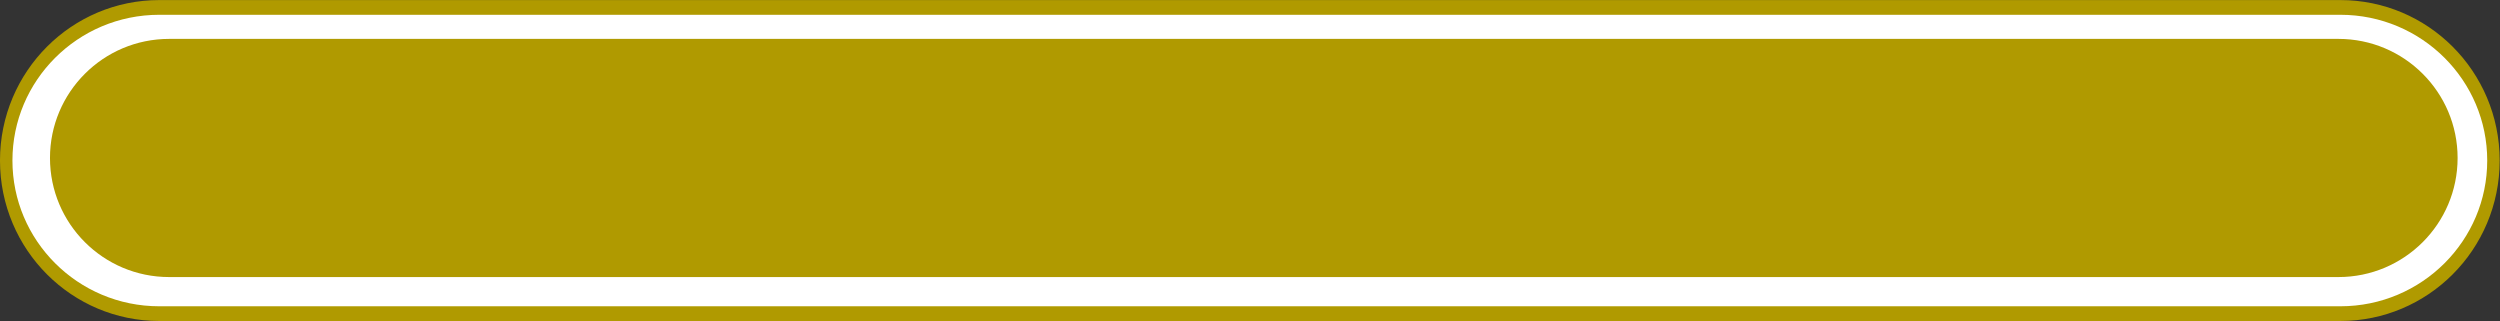 <?xml version="1.0" encoding="UTF-8" standalone="no"?><svg xmlns="http://www.w3.org/2000/svg" xmlns:xlink="http://www.w3.org/1999/xlink" clip-rule="evenodd" fill="#b09a00" fill-rule="evenodd" height="188.5" preserveAspectRatio="xMidYMid meet" stroke-linecap="round" stroke-linejoin="round" stroke-miterlimit="1.5" version="1" viewBox="586.3 1218.3 1468.1 188.5" width="1468.1" zoomAndPan="magnify"><rect x="586.3" y="1218.3" width="1468.1" height="188.5" fill="#333333" stroke="none"/><g><g><path d="M13540.3 0H16040.3V2500H13540.3z" fill="none" transform="translate(-13540.333)"/><g transform="matrix(.846 0 0 1 316.767 -2999.45)"><g id="change1_1"><path d="M2049.39,4312.02C2049.39,4262.36 2001.81,4222.11 1943.12,4222.11C1634.11,4222.11 738.193,4222.11 429.177,4222.11C370.487,4222.11 322.909,4262.36 322.909,4312.02C322.909,4312.02 322.909,4312.02 322.909,4312.02C322.909,4361.68 370.487,4401.93 429.177,4401.93C738.193,4401.93 1634.11,4401.93 1943.12,4401.93C2001.81,4401.93 2049.39,4361.68 2049.39,4312.02C2049.39,4312.02 2049.39,4312.02 2049.39,4312.02Z" fill="#ffffff"/></g><clipPath id="a"><path d="M2049.39,4312.02C2049.39,4262.36 2001.81,4222.11 1943.12,4222.11C1634.11,4222.11 738.193,4222.11 429.177,4222.11C370.487,4222.11 322.909,4262.36 322.909,4312.02C322.909,4312.02 322.909,4312.02 322.909,4312.02C322.909,4361.68 370.487,4401.93 429.177,4401.93C738.193,4401.93 1634.11,4401.93 1943.12,4401.93C2001.81,4401.93 2049.39,4361.68 2049.39,4312.02C2049.39,4312.02 2049.39,4312.02 2049.39,4312.02Z"/></clipPath><g clip-path="url(#a)"><g id="change2_1"><path d="M861.317,4485.92C861.317,4397.55 851.654,4325.9 839.735,4325.9C765.494,4325.9 521.133,4325.9 446.892,4325.9C434.973,4325.9 425.31,4397.55 425.31,4485.92L425.31,4485.93C425.31,4574.31 434.973,4645.95 446.892,4645.95C521.133,4645.95 765.494,4645.95 839.735,4645.95C851.654,4645.95 861.317,4574.31 861.317,4485.93L861.317,4485.92Z" transform="matrix(3.833 0 0 .437 -1276.92 2350.17)"/></g></g><path d="M2049.39,4312.02C2049.39,4262.36 2001.81,4222.11 1943.12,4222.11C1634.11,4222.11 738.193,4222.11 429.177,4222.11C370.487,4222.11 322.909,4262.36 322.909,4312.02C322.909,4312.02 322.909,4312.02 322.909,4312.02C322.909,4361.68 370.487,4401.93 429.177,4401.93C738.193,4401.93 1634.11,4401.93 1943.12,4401.93C2001.81,4401.93 2049.39,4361.68 2049.39,4312.02C2049.39,4312.02 2049.39,4312.02 2049.39,4312.02Z" fill="none" stroke="#b09a00" stroke-width="8.64"/></g></g></g></svg>